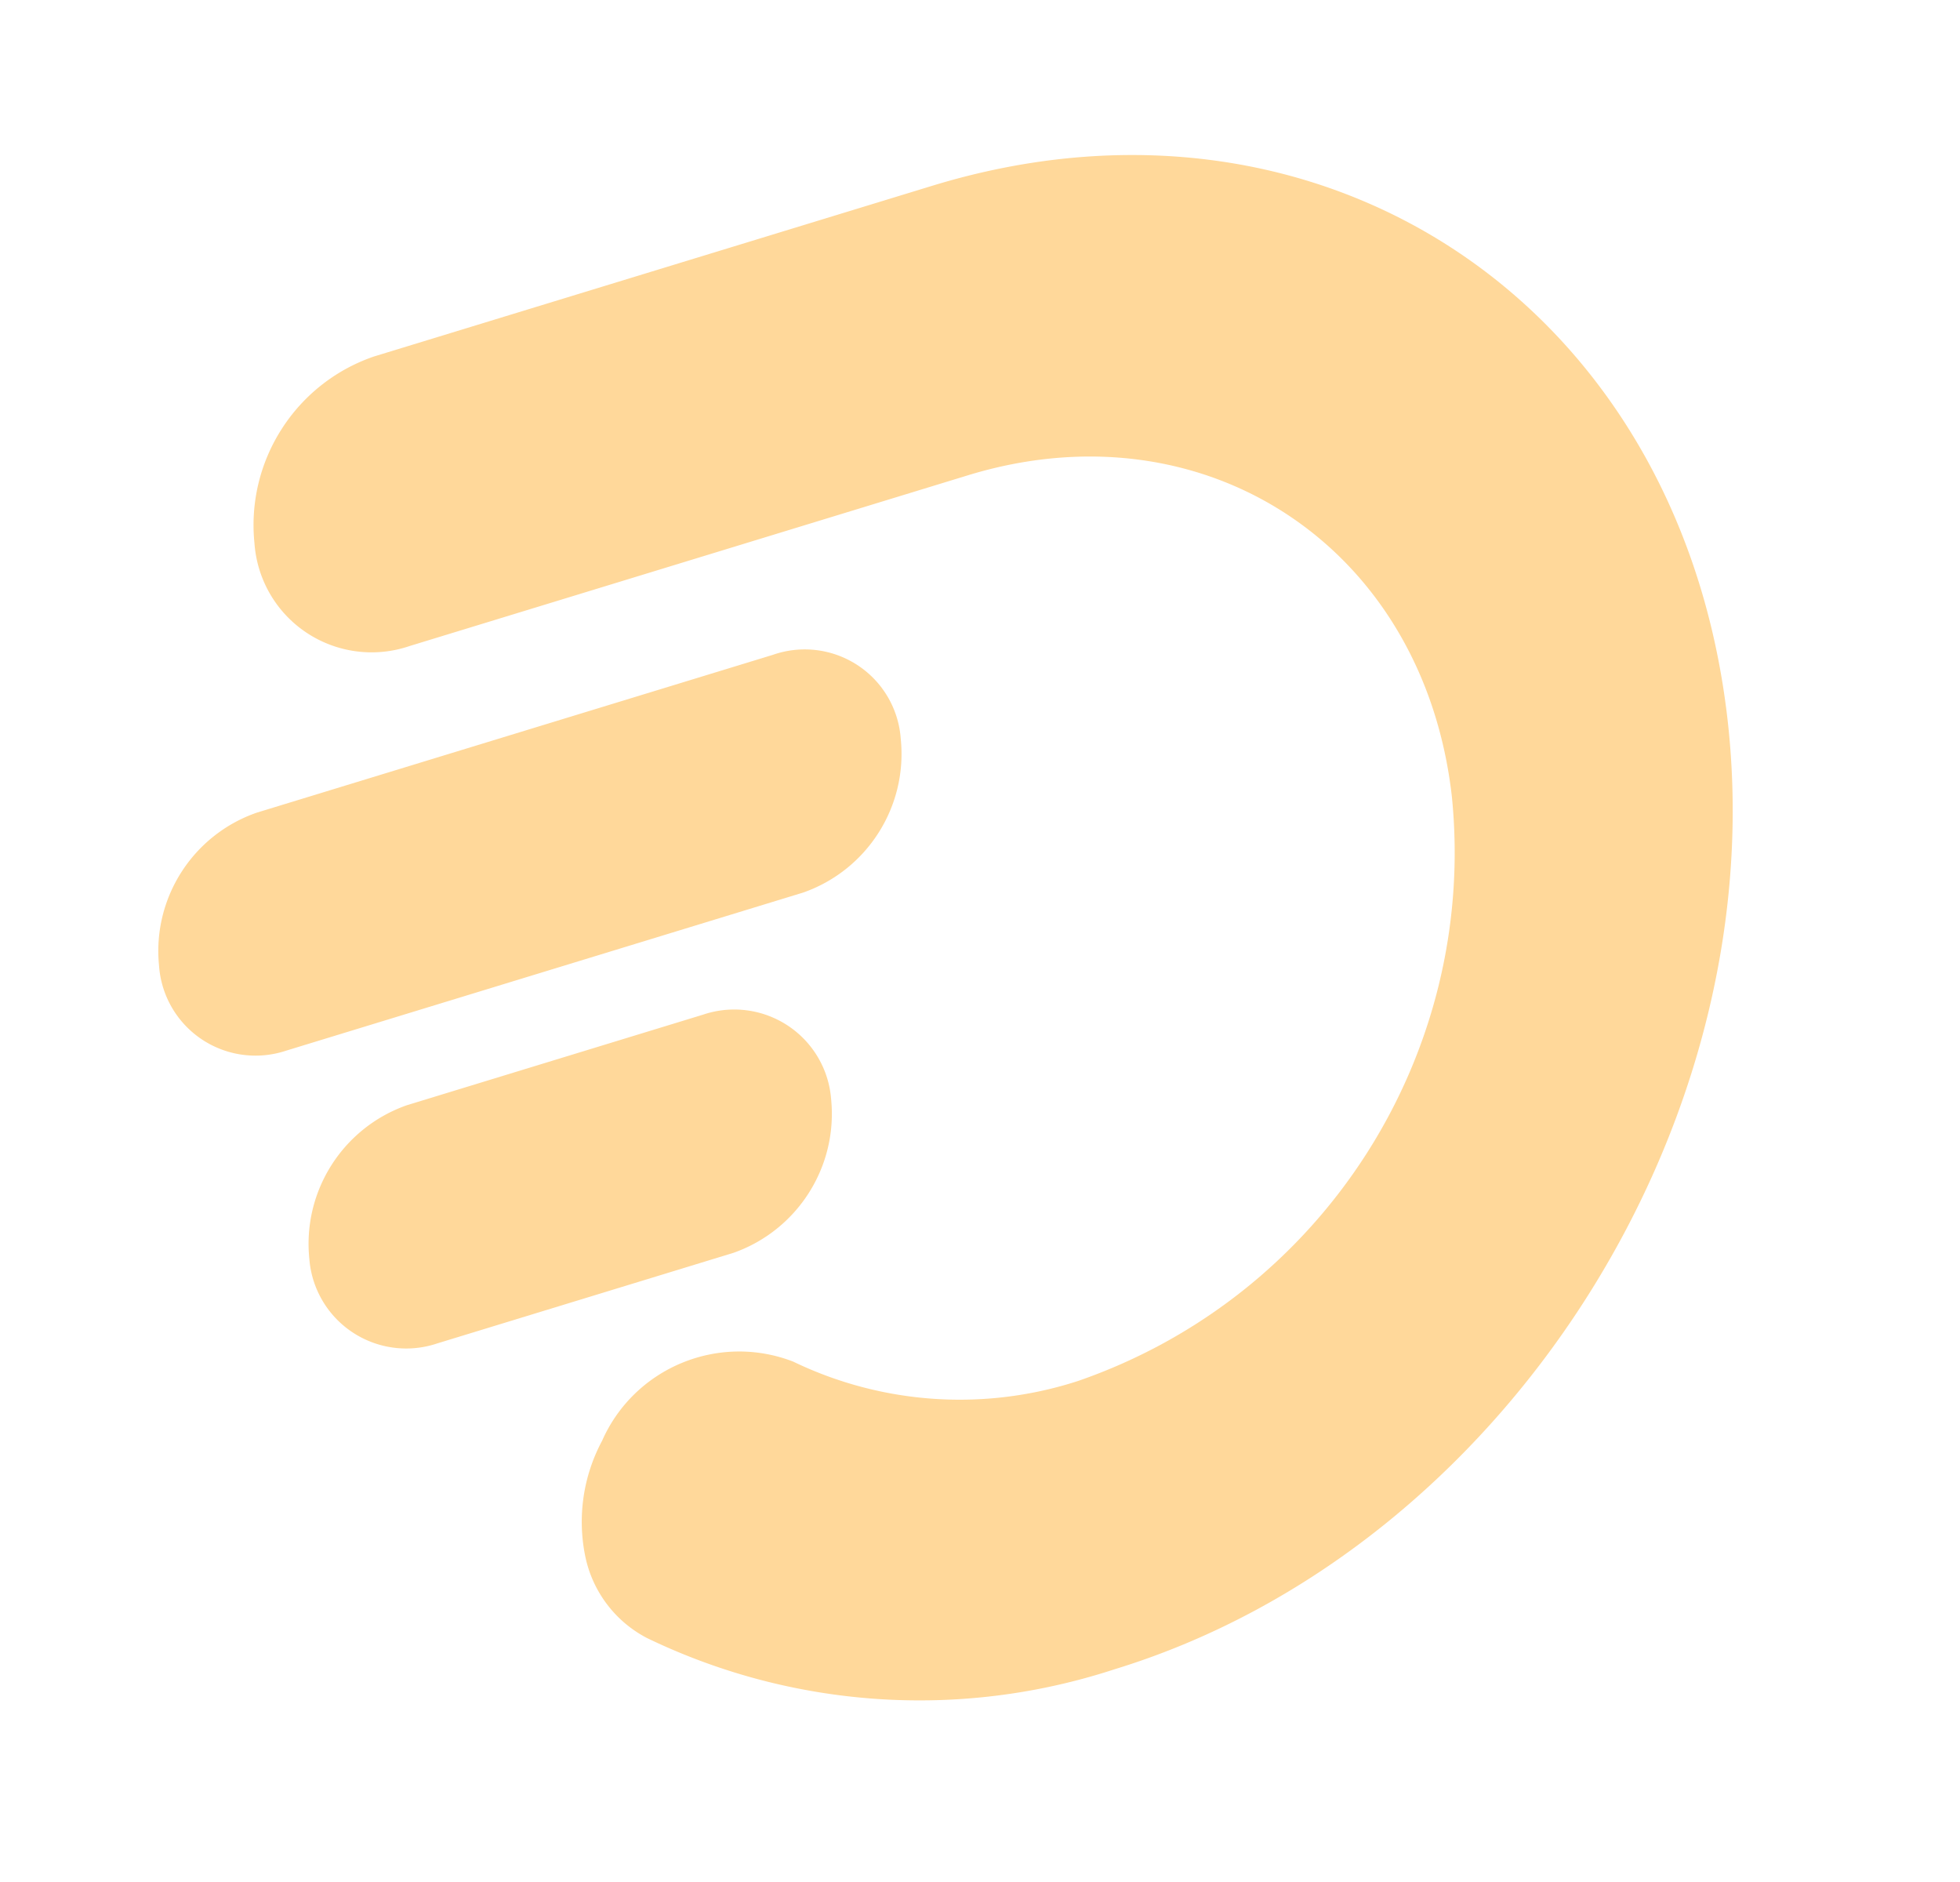 <svg xmlns="http://www.w3.org/2000/svg" width="402" height="386"><g fill="#FFC569" fill-rule="nonzero" opacity=".672"><path d="M198.903 0H79.146C62.165.601 47.834 12.804 44.552 29.458a24.056 24.056 0 0 0 4.885 20.702 24.114 24.114 0 0 0 19.406 8.755H188.6c50.757 0 85.068 41.354 75.616 92.055-10.384 52.068-55.206 90.198-108.32 92.149a78.595 78.595 0 0 1-54.727-20.866c-12.906-10.146-31.518-8.357-42.25 4.06A35.2 35.2 0 0 0 48.71 247.84a24.438 24.438 0 0 0 7.184 19.827 128.533 128.533 0 0 0 89.794 34.178c83.367 0 162.952-67.696 177.508-151.064C337.753 67.412 282.175 0 198.903 0z" style="mix-blend-mode:multiply" transform="rotate(-17 322.514 44.868)"></path><path d="M131.226 130.86c13.932-.567 25.658-10.601 28.356-24.265a19.716 19.716 0 0 0-4.03-17.04 19.764 19.764 0 0 0-16.008-7.13H28.861c-13.916.522-25.65 10.524-28.356 24.17a19.81 19.81 0 0 0 3.974 16.99 19.858 19.858 0 0 0 15.875 7.274h110.872zM124.326 173.063c1.345-6-.16-12.285-4.077-17.028a19.953 19.953 0 0 0-15.96-7.237H40.77c-13.932.566-25.658 10.6-28.356 24.265-1.345 6 .16 12.285 4.077 17.028a19.953 19.953 0 0 0 15.961 7.237H95.97c13.919-.6 25.627-10.619 28.356-24.265z" style="mix-blend-mode:multiply" transform="rotate(-17 322.514 44.868)"></path></g></svg>